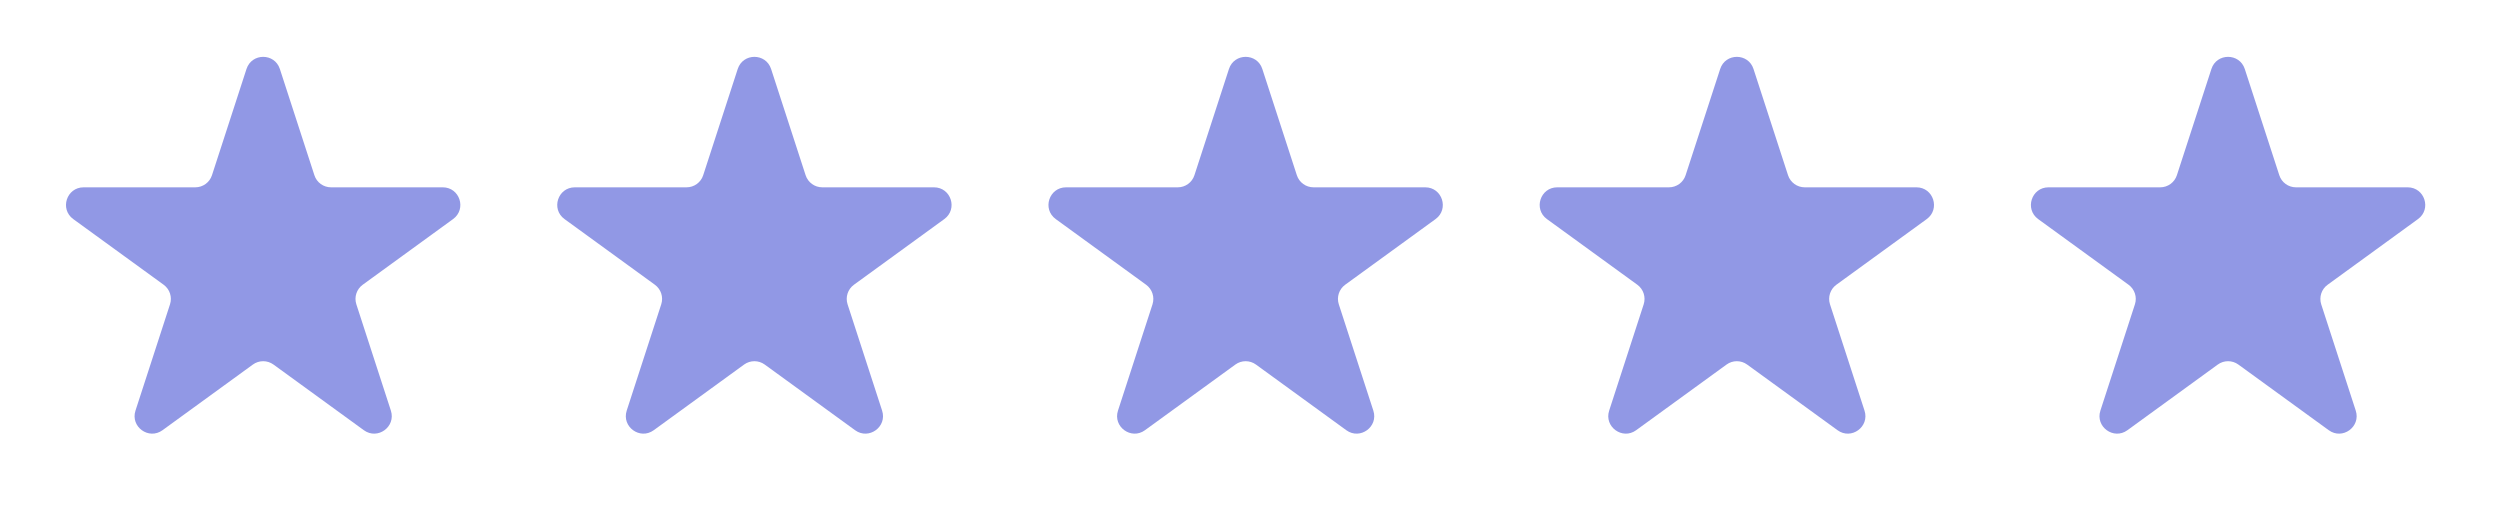 <svg width="57" height="12" viewBox="0 0 57 12" fill="none" xmlns="http://www.w3.org/2000/svg">
<path d="M5.62 1.573C5.74 1.204 6.261 1.204 6.381 1.573L7.168 3.995C7.221 4.16 7.375 4.271 7.548 4.271L10.095 4.271C10.483 4.271 10.644 4.767 10.33 4.995L8.27 6.492C8.13 6.594 8.071 6.774 8.125 6.939L8.912 9.362C9.031 9.73 8.61 10.037 8.296 9.809L6.236 8.312C6.095 8.21 5.905 8.21 5.765 8.312L3.705 9.809C3.391 10.037 2.969 9.73 3.089 9.362L3.876 6.939C3.93 6.774 3.871 6.594 3.731 6.492L1.67 4.995C1.357 4.767 1.518 4.271 1.906 4.271L4.452 4.271C4.626 4.271 4.779 4.16 4.833 3.995L5.62 1.573Z" fill="#9198E5"/>
<path d="M16.82 1.573C16.94 1.204 17.461 1.204 17.581 1.573L18.368 3.995C18.422 4.16 18.575 4.271 18.748 4.271L21.295 4.271C21.683 4.271 21.844 4.767 21.53 4.995L19.47 6.492C19.33 6.594 19.271 6.774 19.325 6.939L20.112 9.362C20.232 9.73 19.81 10.037 19.496 9.809L17.436 8.312C17.296 8.21 17.106 8.21 16.965 8.312L14.905 9.809C14.591 10.037 14.17 9.73 14.289 9.362L15.076 6.939C15.13 6.774 15.071 6.594 14.931 6.492L12.871 4.995C12.557 4.767 12.718 4.271 13.106 4.271L15.653 4.271C15.826 4.271 15.98 4.16 16.033 3.995L16.82 1.573Z" fill="#9198E5"/>
<path d="M28.02 1.573C28.14 1.204 28.662 1.204 28.781 1.573L29.568 3.995C29.622 4.16 29.775 4.271 29.949 4.271L32.496 4.271C32.883 4.271 33.044 4.767 32.731 4.995L30.67 6.492C30.53 6.594 30.471 6.774 30.525 6.939L31.312 9.362C31.432 9.73 31.01 10.037 30.696 9.809L28.636 8.312C28.496 8.21 28.306 8.21 28.166 8.312L26.105 9.809C25.792 10.037 25.37 9.73 25.49 9.362L26.277 6.939C26.33 6.774 26.271 6.594 26.131 6.492L24.071 4.995C23.757 4.767 23.918 4.271 24.306 4.271L26.853 4.271C27.026 4.271 27.18 4.16 27.233 3.995L28.02 1.573Z" fill="#9198E5"/>
<path d="M39.22 1.573C39.339 1.204 39.861 1.204 39.98 1.573L40.767 3.995C40.821 4.16 40.975 4.271 41.148 4.271L43.695 4.271C44.082 4.271 44.243 4.767 43.93 4.995L41.869 6.492C41.729 6.594 41.671 6.774 41.724 6.939L42.511 9.362C42.631 9.73 42.209 10.037 41.896 9.809L39.835 8.312C39.695 8.21 39.505 8.21 39.365 8.312L37.304 9.809C36.991 10.037 36.569 9.73 36.689 9.362L37.476 6.939C37.529 6.774 37.471 6.594 37.331 6.492L35.27 4.995C34.957 4.767 35.118 4.271 35.505 4.271L38.052 4.271C38.225 4.271 38.379 4.16 38.432 3.995L39.22 1.573Z" fill="#9198E5"/>
<path d="M50.42 1.573C50.539 1.204 51.061 1.204 51.181 1.573L51.968 3.995C52.021 4.16 52.175 4.271 52.348 4.271L54.895 4.271C55.282 4.271 55.444 4.767 55.13 4.995L53.07 6.492C52.929 6.594 52.871 6.774 52.924 6.939L53.711 9.362C53.831 9.73 53.409 10.037 53.096 9.809L51.035 8.312C50.895 8.21 50.705 8.21 50.565 8.312L48.505 9.809C48.191 10.037 47.769 9.73 47.889 9.362L48.676 6.939C48.73 6.774 48.671 6.594 48.531 6.492L46.47 4.995C46.157 4.767 46.318 4.271 46.705 4.271L49.252 4.271C49.426 4.271 49.579 4.16 49.633 3.995L50.42 1.573Z" fill="#9198E5"/>
</svg>
